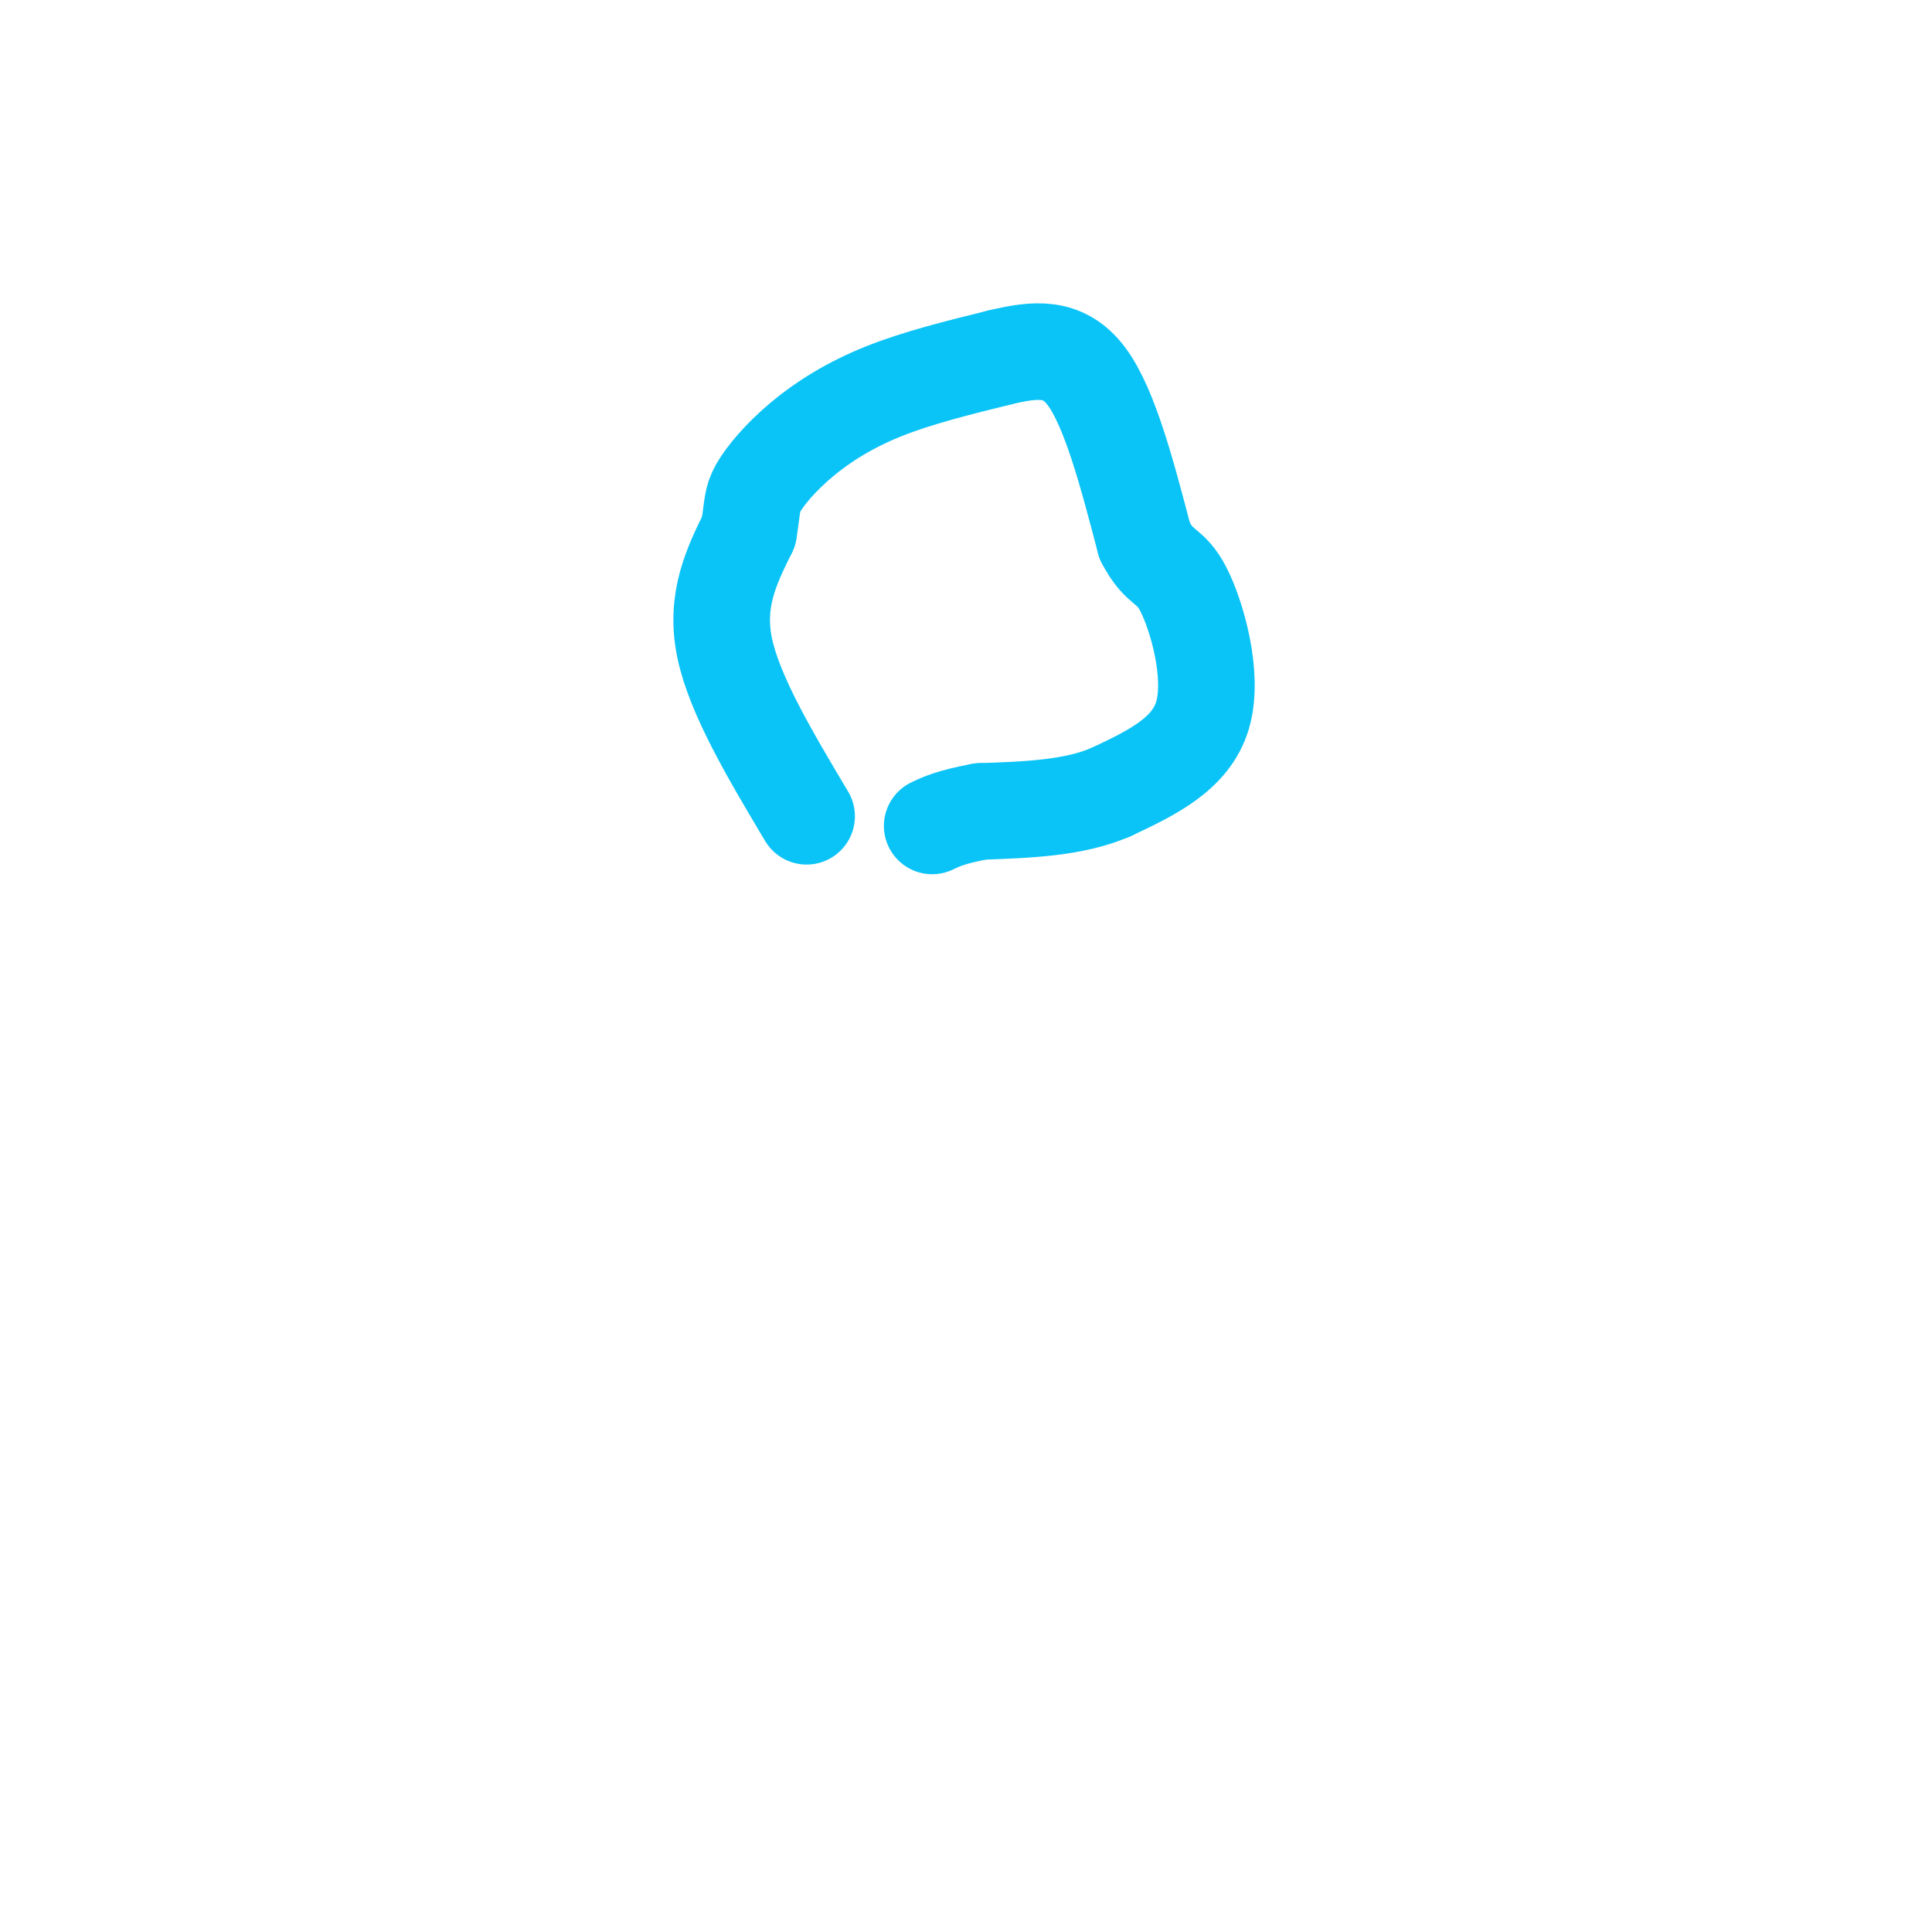 <svg viewBox='0 0 400 400' version='1.1' xmlns='http://www.w3.org/2000/svg' xmlns:xlink='http://www.w3.org/1999/xlink'><g fill='none' stroke='#0BC4F7' stroke-width='20' stroke-linecap='round' stroke-linejoin='round'><path d='M167,169c-7.500,-12.583 -15.000,-25.167 -17,-35c-2.000,-9.833 1.500,-16.917 5,-24'/><path d='M155,110c0.876,-5.282 0.565,-6.488 2,-9c1.435,-2.512 4.617,-6.330 9,-10c4.383,-3.670 9.967,-7.191 17,-10c7.033,-2.809 15.517,-4.904 24,-7'/><path d='M207,74c7.200,-1.711 13.200,-2.489 18,4c4.800,6.489 8.400,20.244 12,34'/><path d='M237,112c3.202,6.167 5.208,4.583 8,10c2.792,5.417 6.369,17.833 4,26c-2.369,8.167 -10.685,12.083 -19,16'/><path d='M230,164c-7.667,3.333 -17.333,3.667 -27,4'/><path d='M203,168c-6.167,1.167 -8.083,2.083 -10,3'/></g>
</svg>